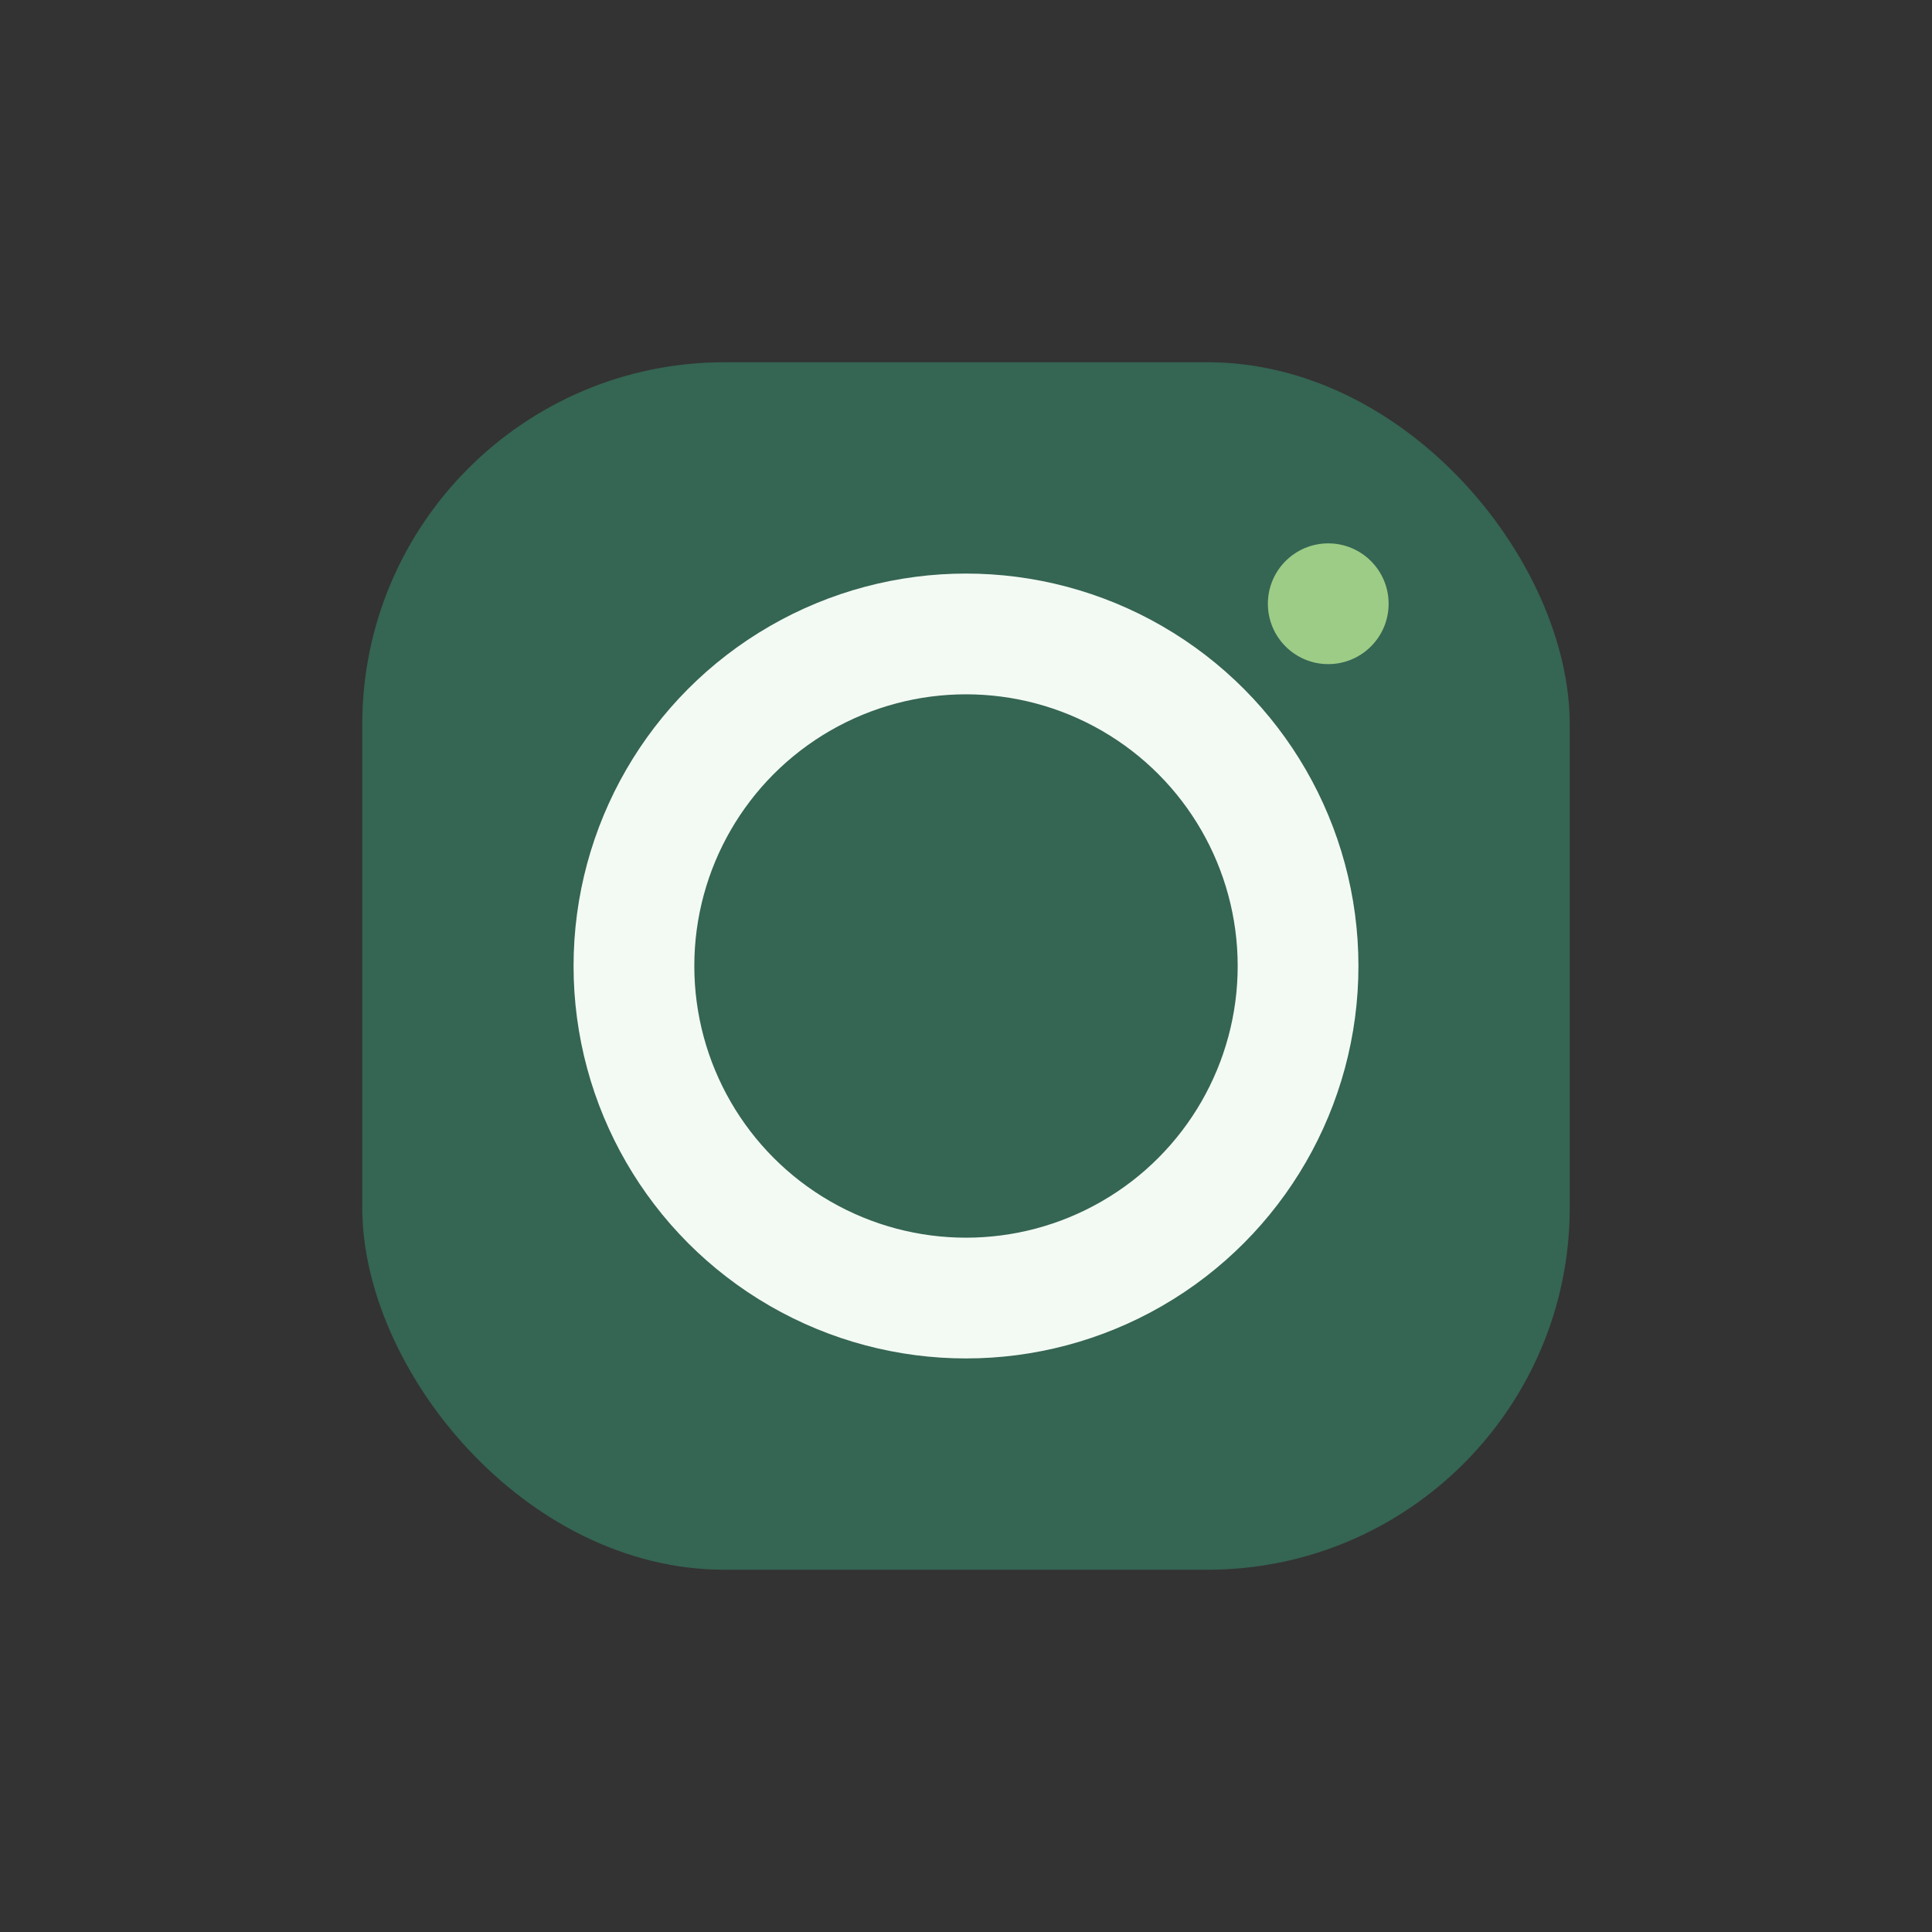 <?xml version="1.0" encoding="UTF-8"?>
<svg xmlns="http://www.w3.org/2000/svg" width="32" height="32" viewBox="0 0 32 32"><rect x="0" y="0" width="32" height="32" fill="#333333" stroke="none"/><rect x="6" y="6" width="20" height="20" rx="6" fill="#356553"/><circle cx="16" cy="16" r="5.5" fill="none" stroke="#F3FAF4" stroke-width="2"/><circle cx="22" cy="10" r="1" fill="#9DCC86"/></svg>